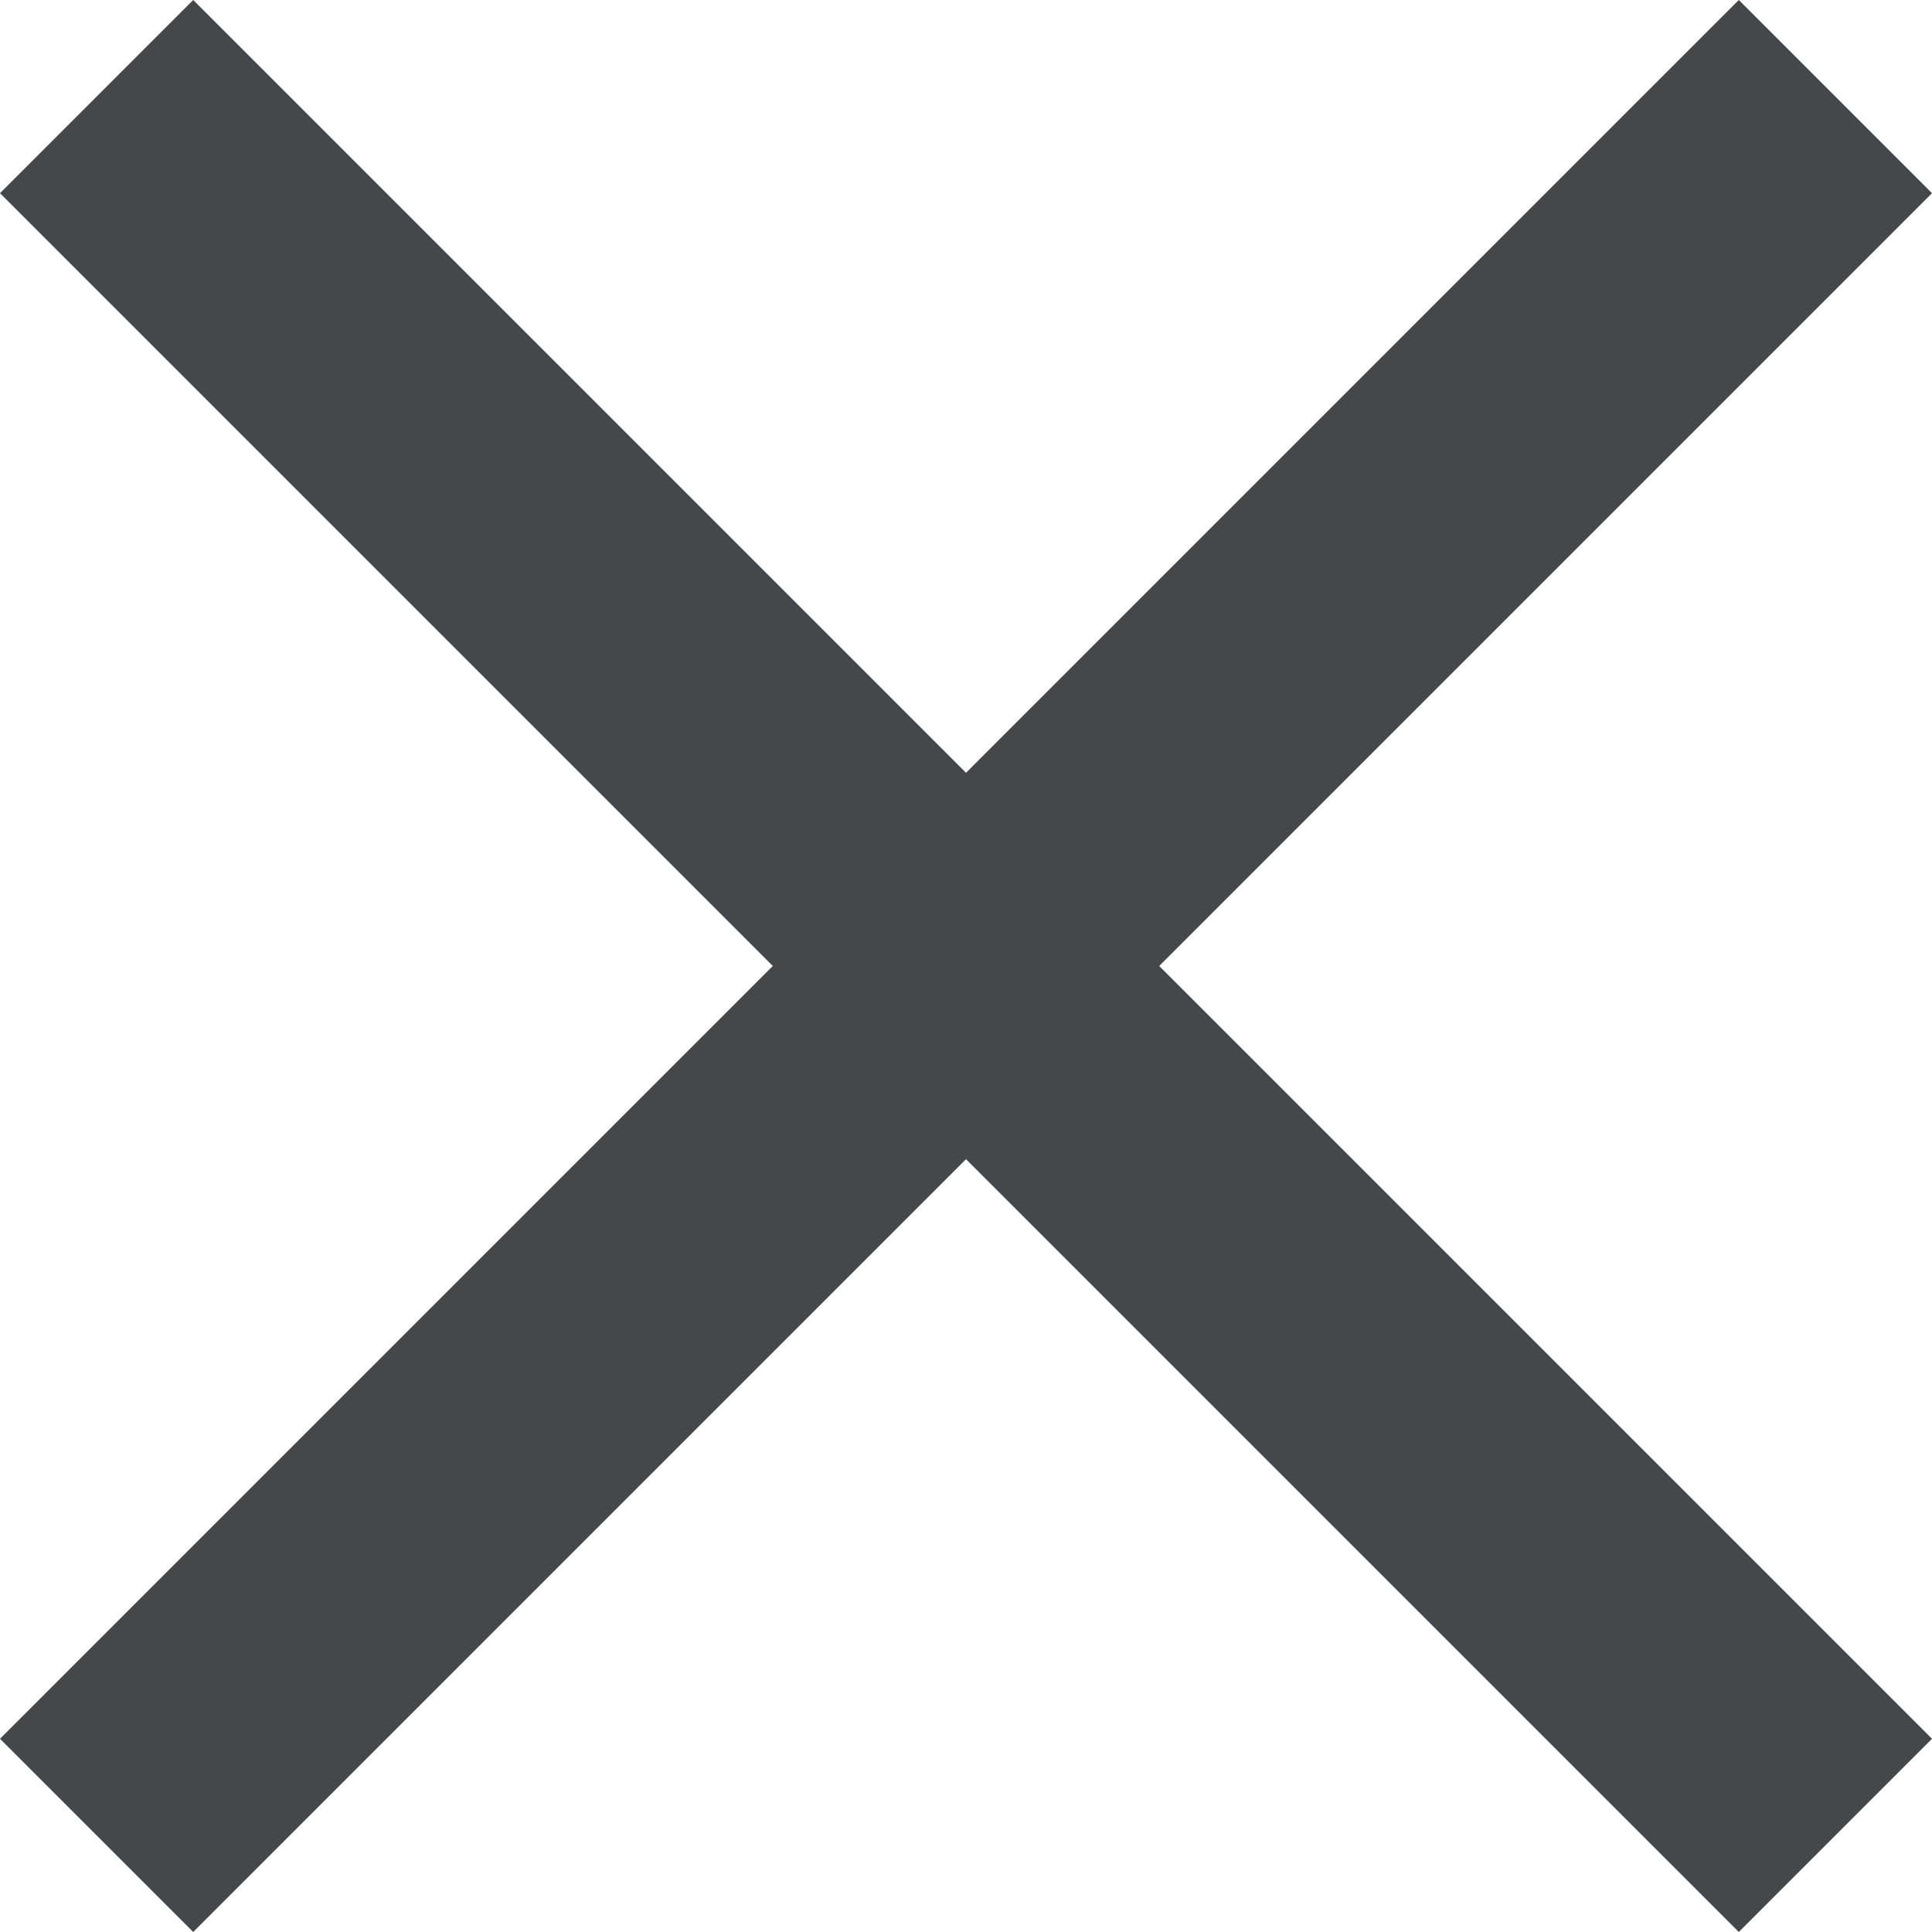 <svg xmlns="http://www.w3.org/2000/svg" width="12" height="12" viewBox="0 0 12 12">
  <path id="close_FILL0_wght400_GRAD0_opsz24" d="M201.2-748l-1.2-1.2,4.8-4.8-4.8-4.8,1.2-1.2,4.8,4.8,4.8-4.8,1.2,1.2-4.8,4.8,4.8,4.8-1.2,1.2-4.8-4.8Z" transform="translate(-200 760)" fill="#45484b"/>
</svg>
